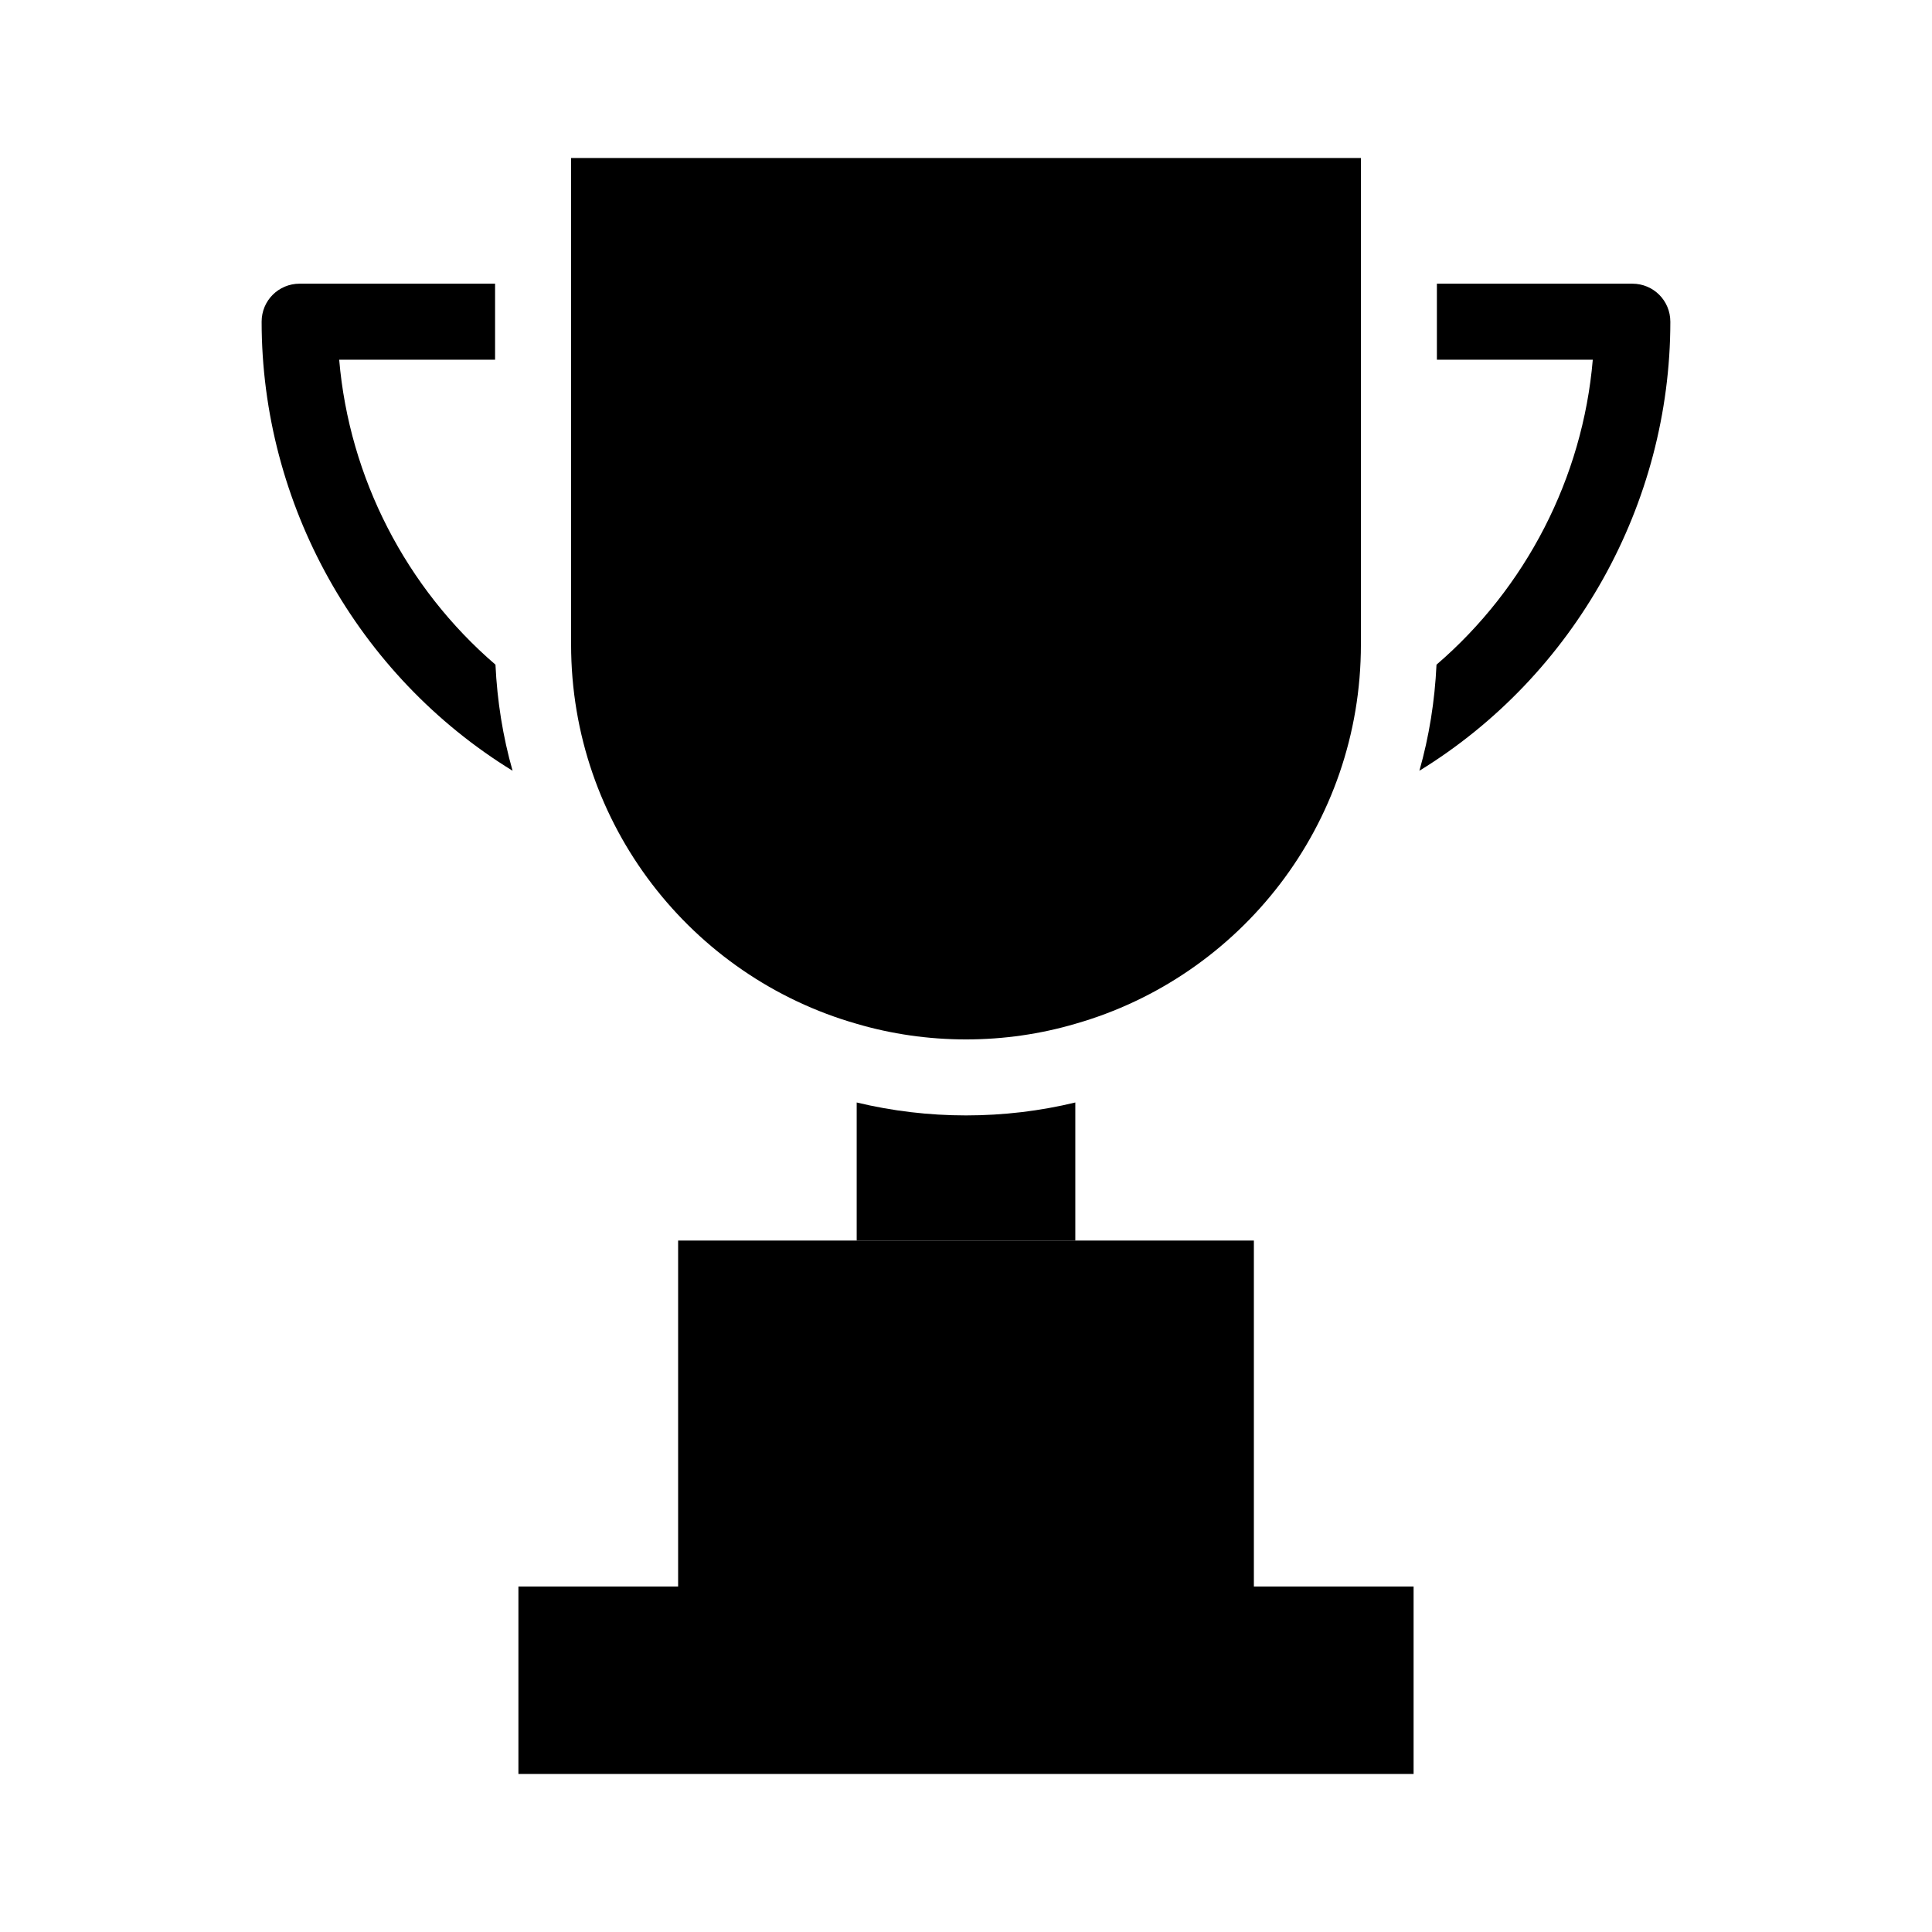 <?xml version="1.0" encoding="UTF-8"?>
<!-- Uploaded to: ICON Repo, www.svgrepo.com, Generator: ICON Repo Mixer Tools -->
<svg fill="#000000" width="800px" height="800px" version="1.1" viewBox="144 144 512 512" xmlns="http://www.w3.org/2000/svg">
 <g>
  <path d="m371.03 415.32c9.152 2.695 18.938 4.137 28.969 4.137s19.816-1.441 28.969-4.137c43.707-12.48 75.688-52.734 75.688-100.52v-128.93h-209.31v128.93c0 47.781 31.98 88.035 75.688 100.52z"/>
  <path d="m233.89 239.33h41.312v-20.152h-51.789c-5.594 0-10.078 4.484-10.078 10.078 0 48.367 25.391 93.758 66.504 119-2.57-9.02-4.082-18.488-4.535-28.113-23.68-20.355-38.742-49.473-41.414-80.812z"/>
  <path d="m576.58 219.18h-51.789v20.152h41.312c-2.672 31.336-17.734 60.457-41.414 80.812-0.453 9.621-1.965 19.094-4.535 28.113 41.109-25.242 66.504-70.633 66.504-119 0-5.594-4.484-10.078-10.078-10.078z"/>
  <path d="m428.97 436.17c-9.371 2.266-19.094 3.426-28.969 3.426-9.824 0-19.547-1.16-28.969-3.426v36.578h57.938z"/>
  <path d="m476.29 564.44v-91.68h-152.58v91.68h-42.324v49.68h237.23v-49.68z"/>
 </g>
</svg>